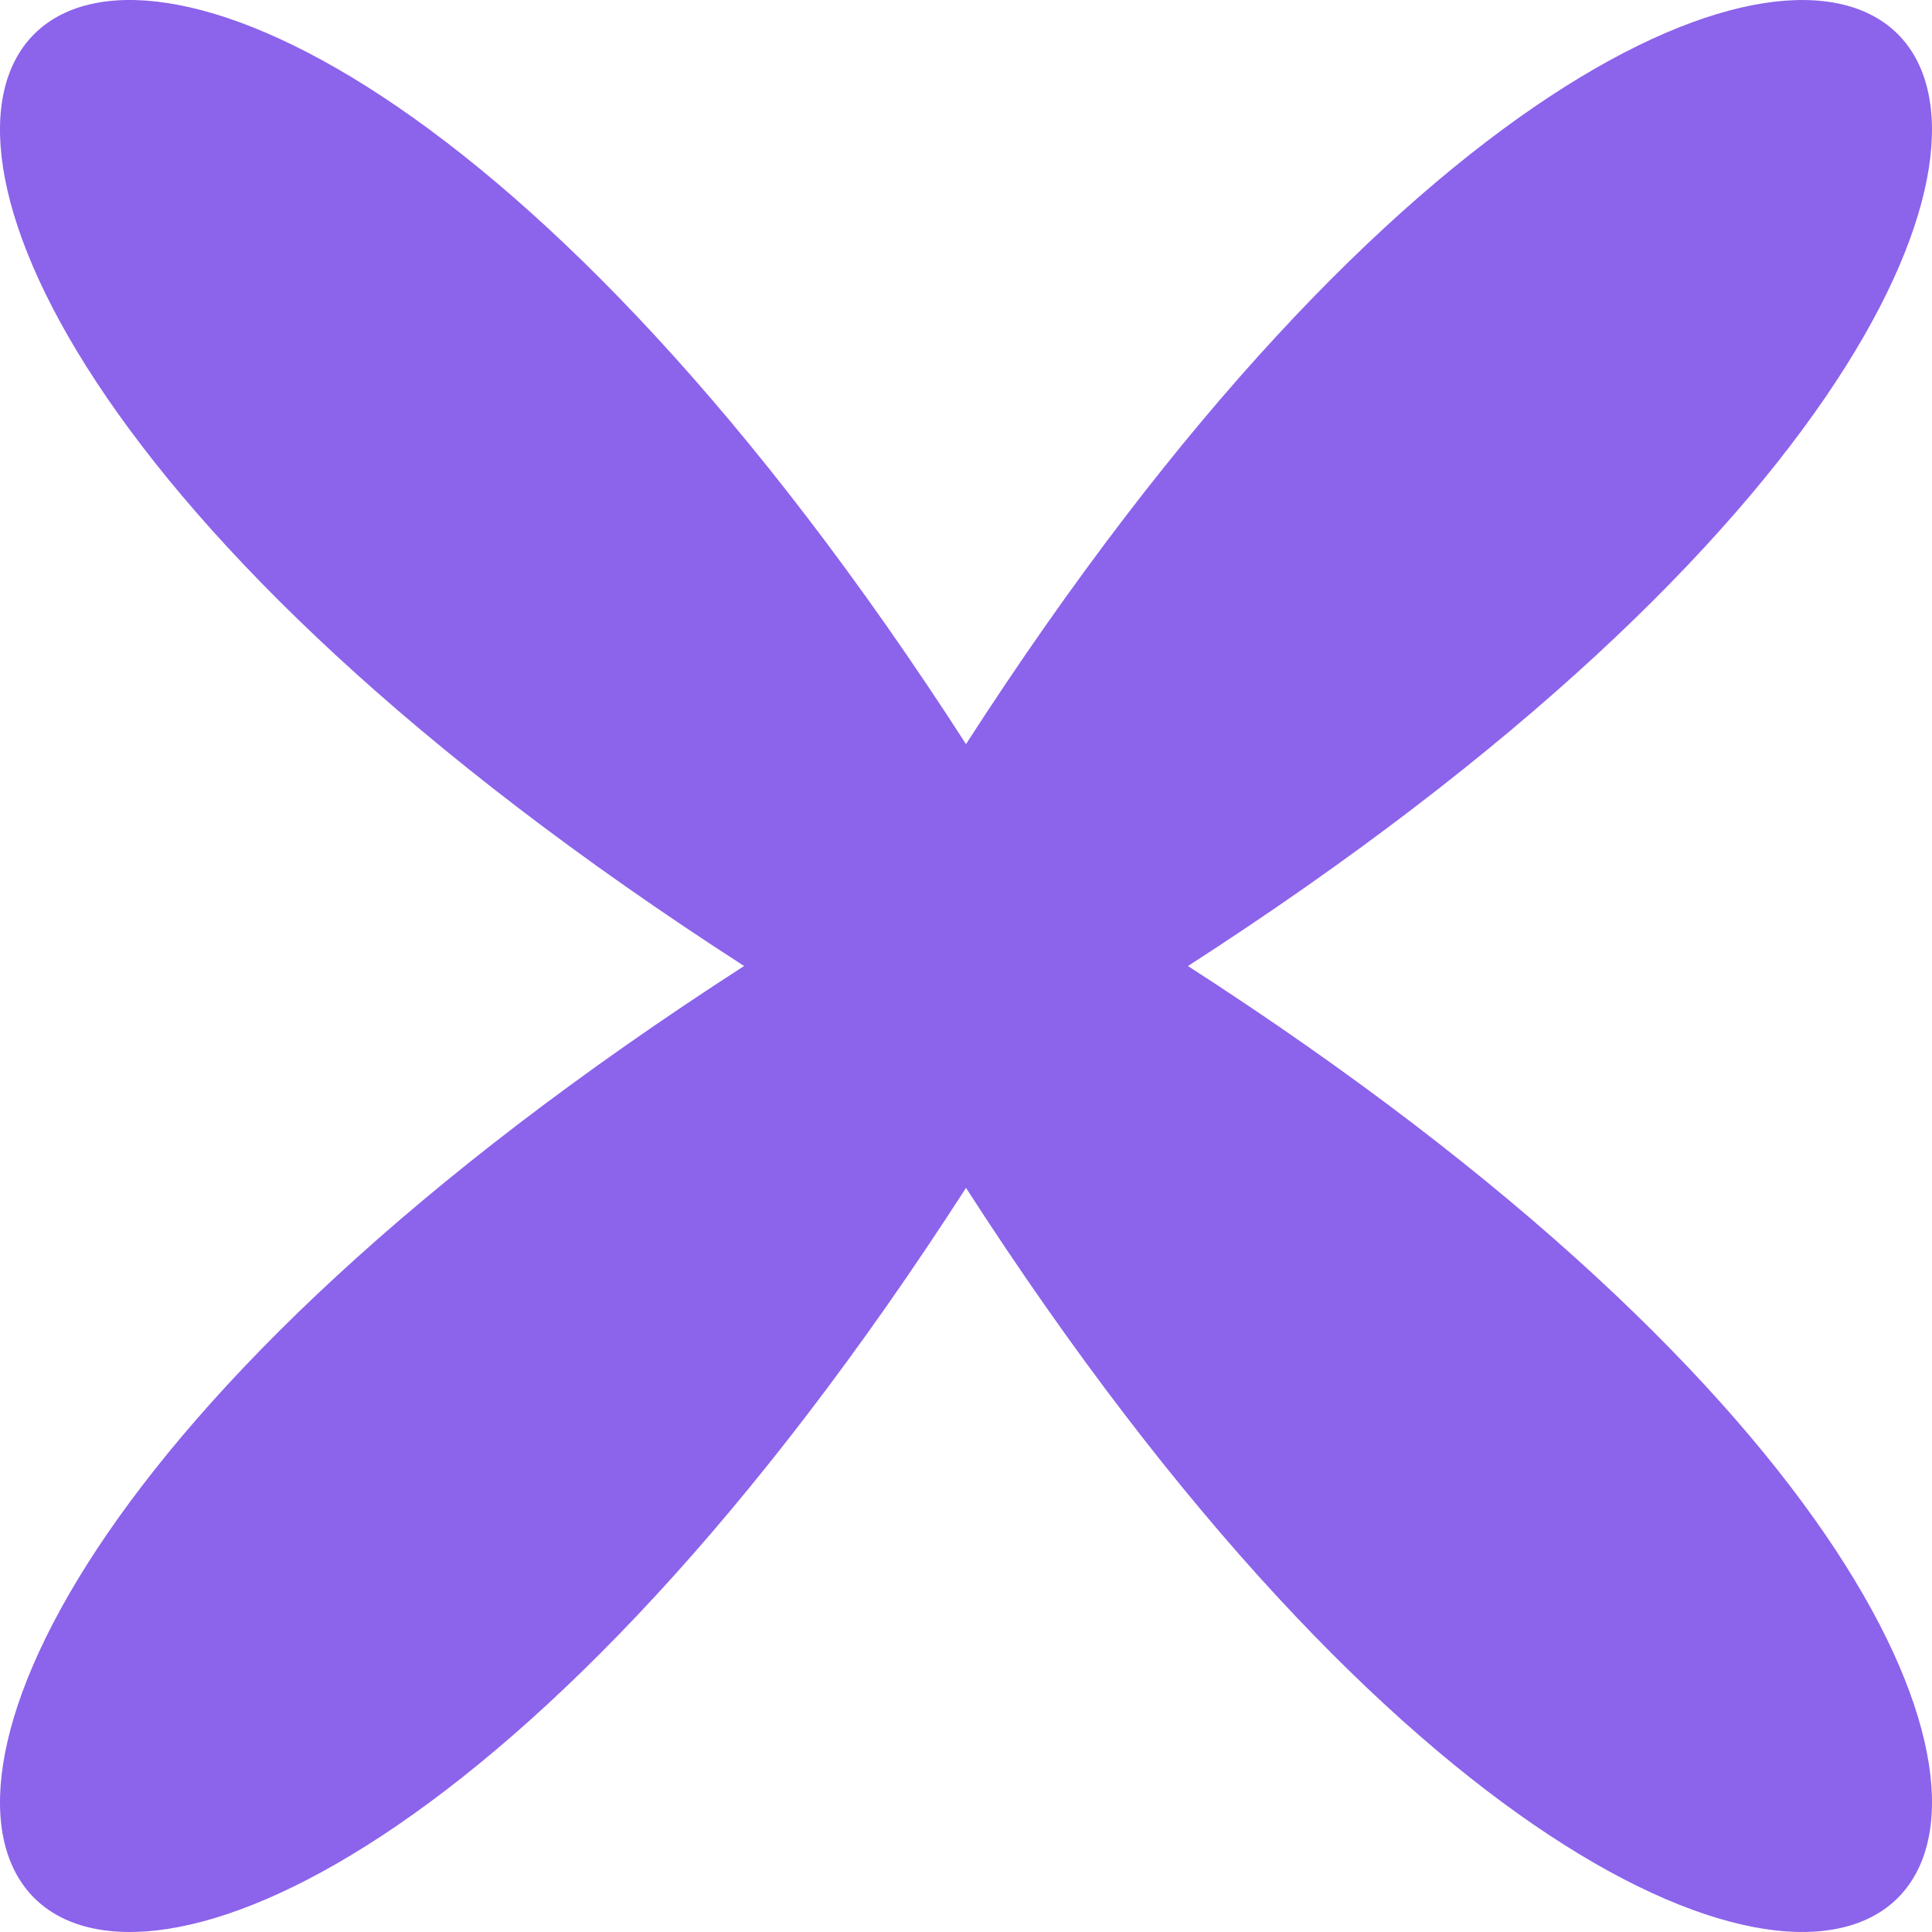 <?xml version="1.0" encoding="UTF-8"?> <svg xmlns="http://www.w3.org/2000/svg" width="33" height="33" viewBox="0 0 33 33" fill="none"><path d="M20.29 16.5C43.03 31.151 31.152 43.03 16.5 20.29C1.848 43.03 -10.03 31.152 12.71 16.5C-10.03 1.848 1.848 -10.03 16.5 12.71C31.151 -10.029 43.03 1.848 20.29 16.501V16.5Z" fill="#8C63EB"></path></svg> 